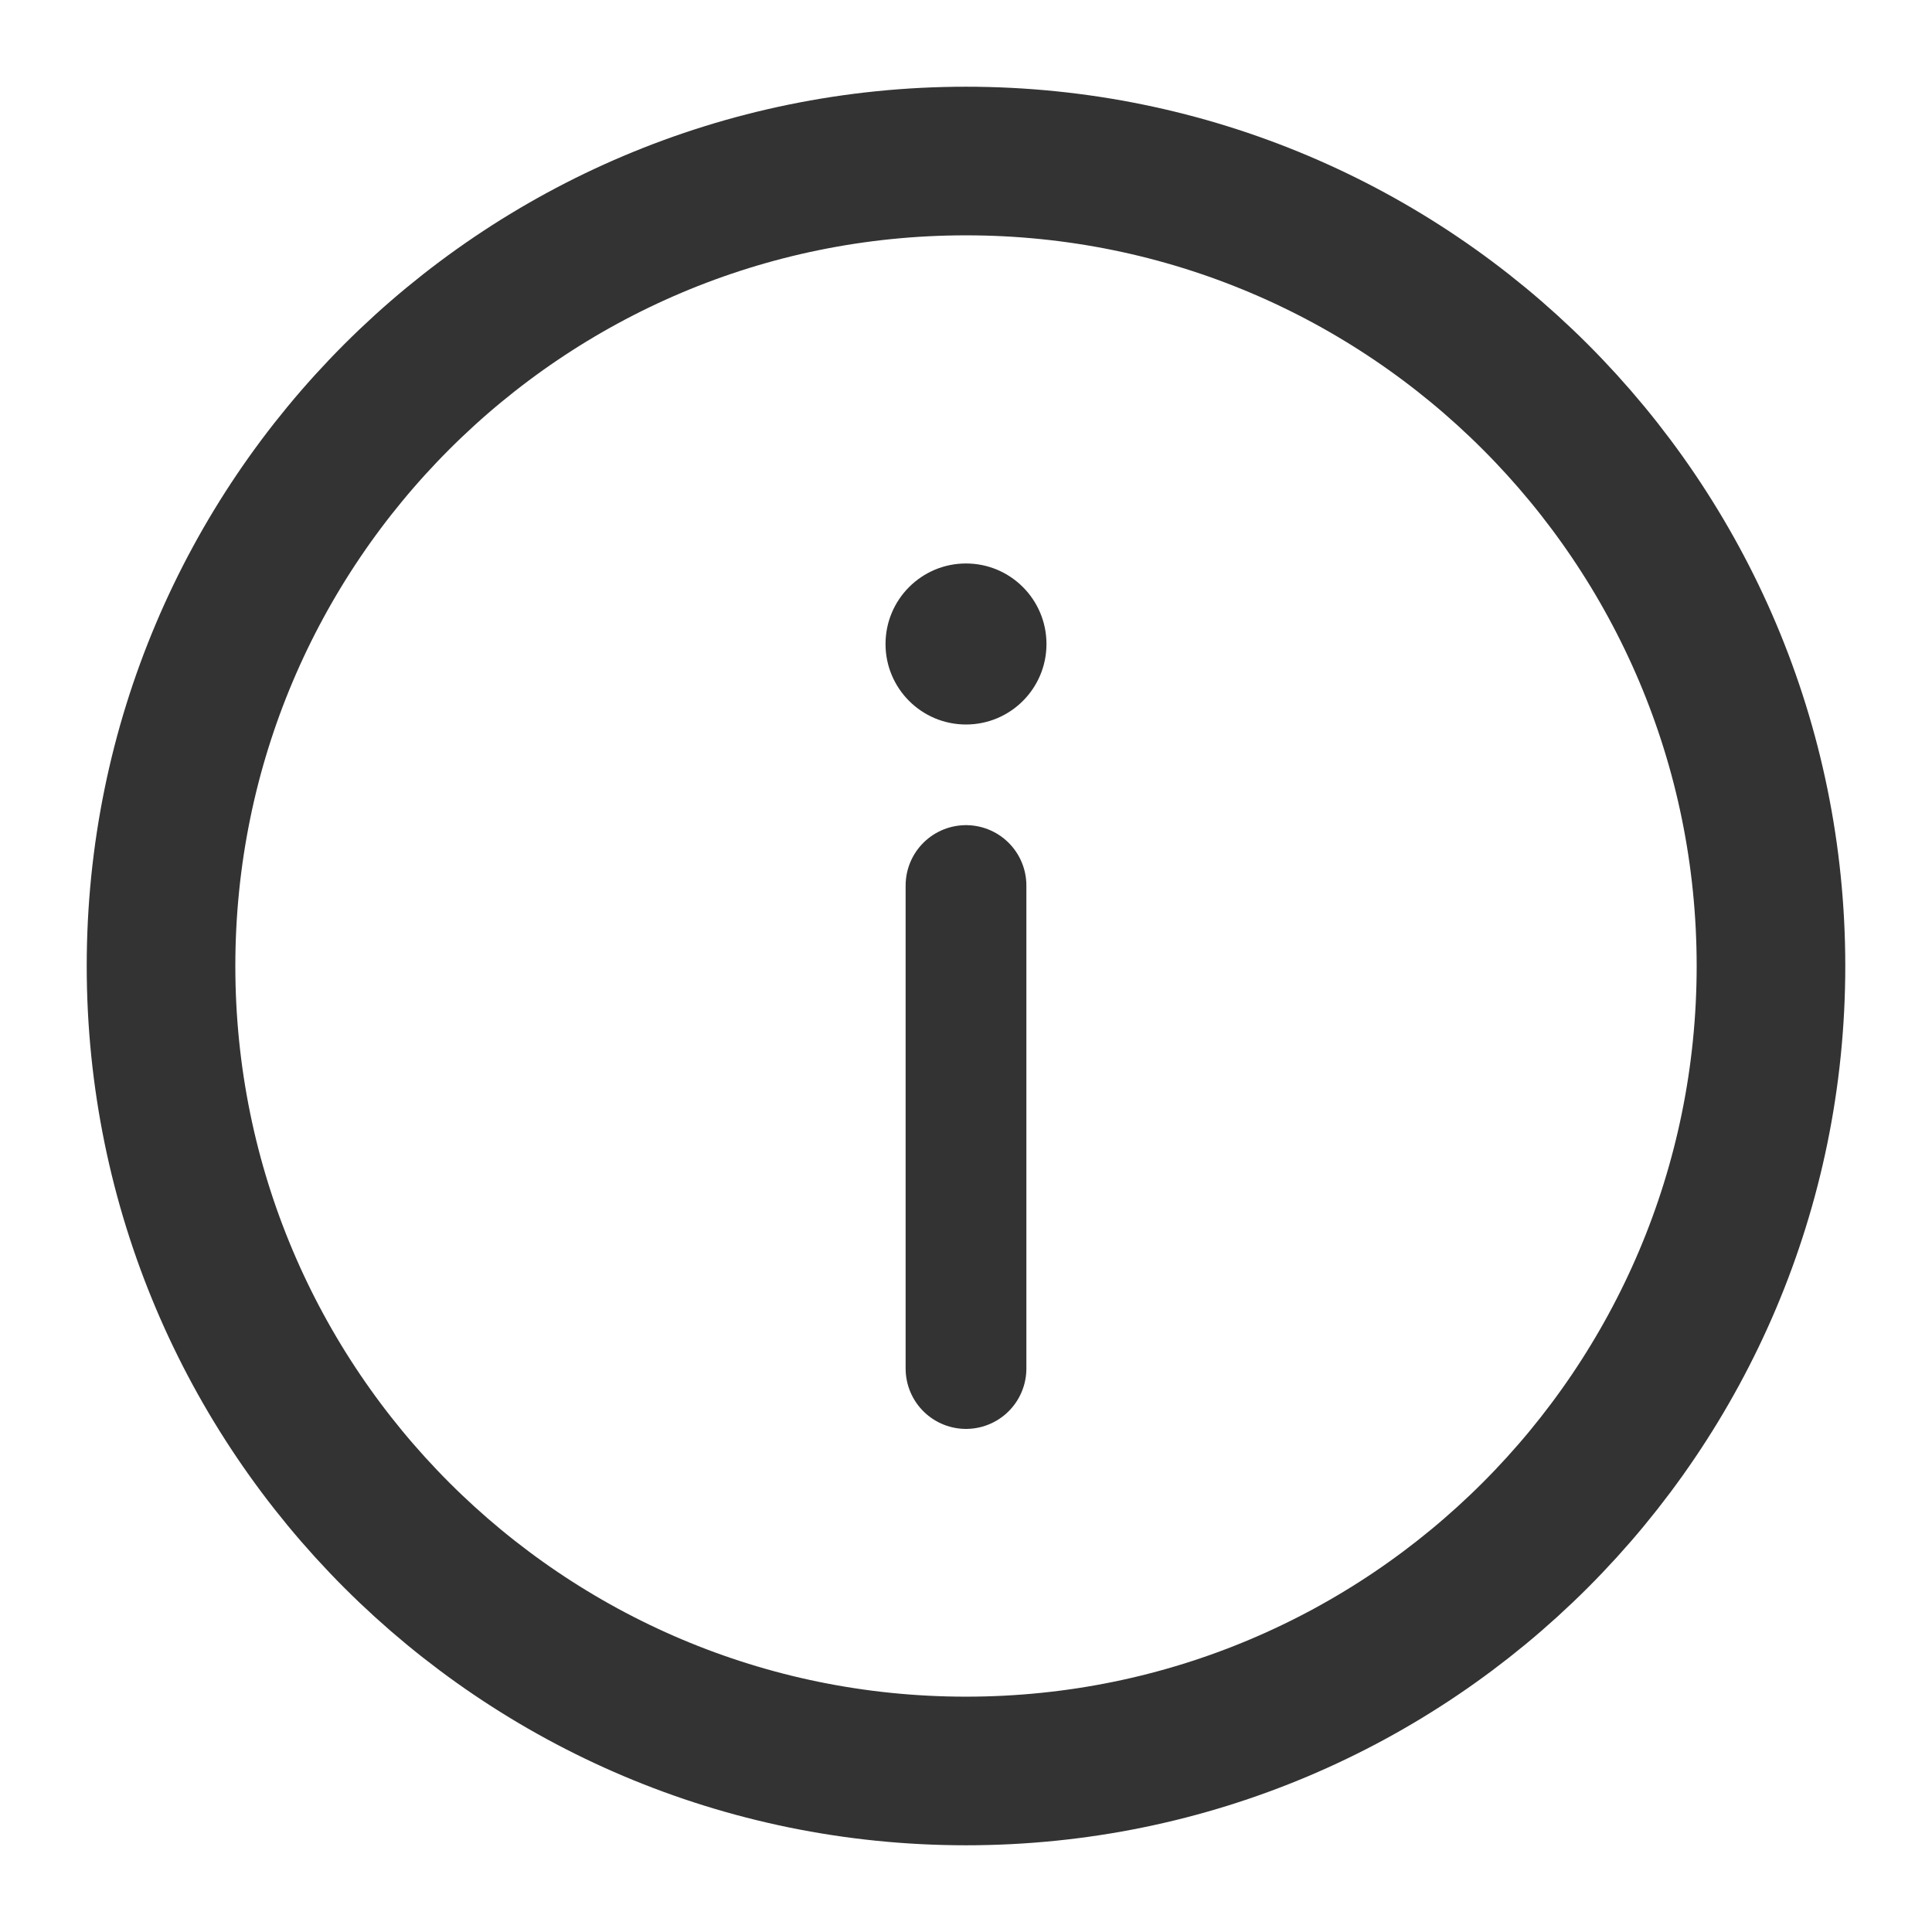 <svg width="26" height="26" viewBox="0 0 26 26" fill="none" xmlns="http://www.w3.org/2000/svg">
<path d="M13 23.833C18.983 23.833 23.833 18.983 23.833 13C23.833 7.017 18.983 2.167 13 2.167C7.017 2.167 2.167 7.017 2.167 13C2.167 18.983 7.017 23.833 13 23.833Z" stroke="#333333" stroke-width="2"/>
<path d="M13 18.417V11.917" stroke="#333333" stroke-width="1.625" stroke-linecap="round"/>
<path d="M13 7.583C13.598 7.583 14.083 8.068 14.083 8.667C14.083 9.265 13.598 9.75 13 9.75C12.402 9.75 11.917 9.265 11.917 8.667C11.917 8.068 12.402 7.583 13 7.583Z" fill="#333333"/>
</svg>
